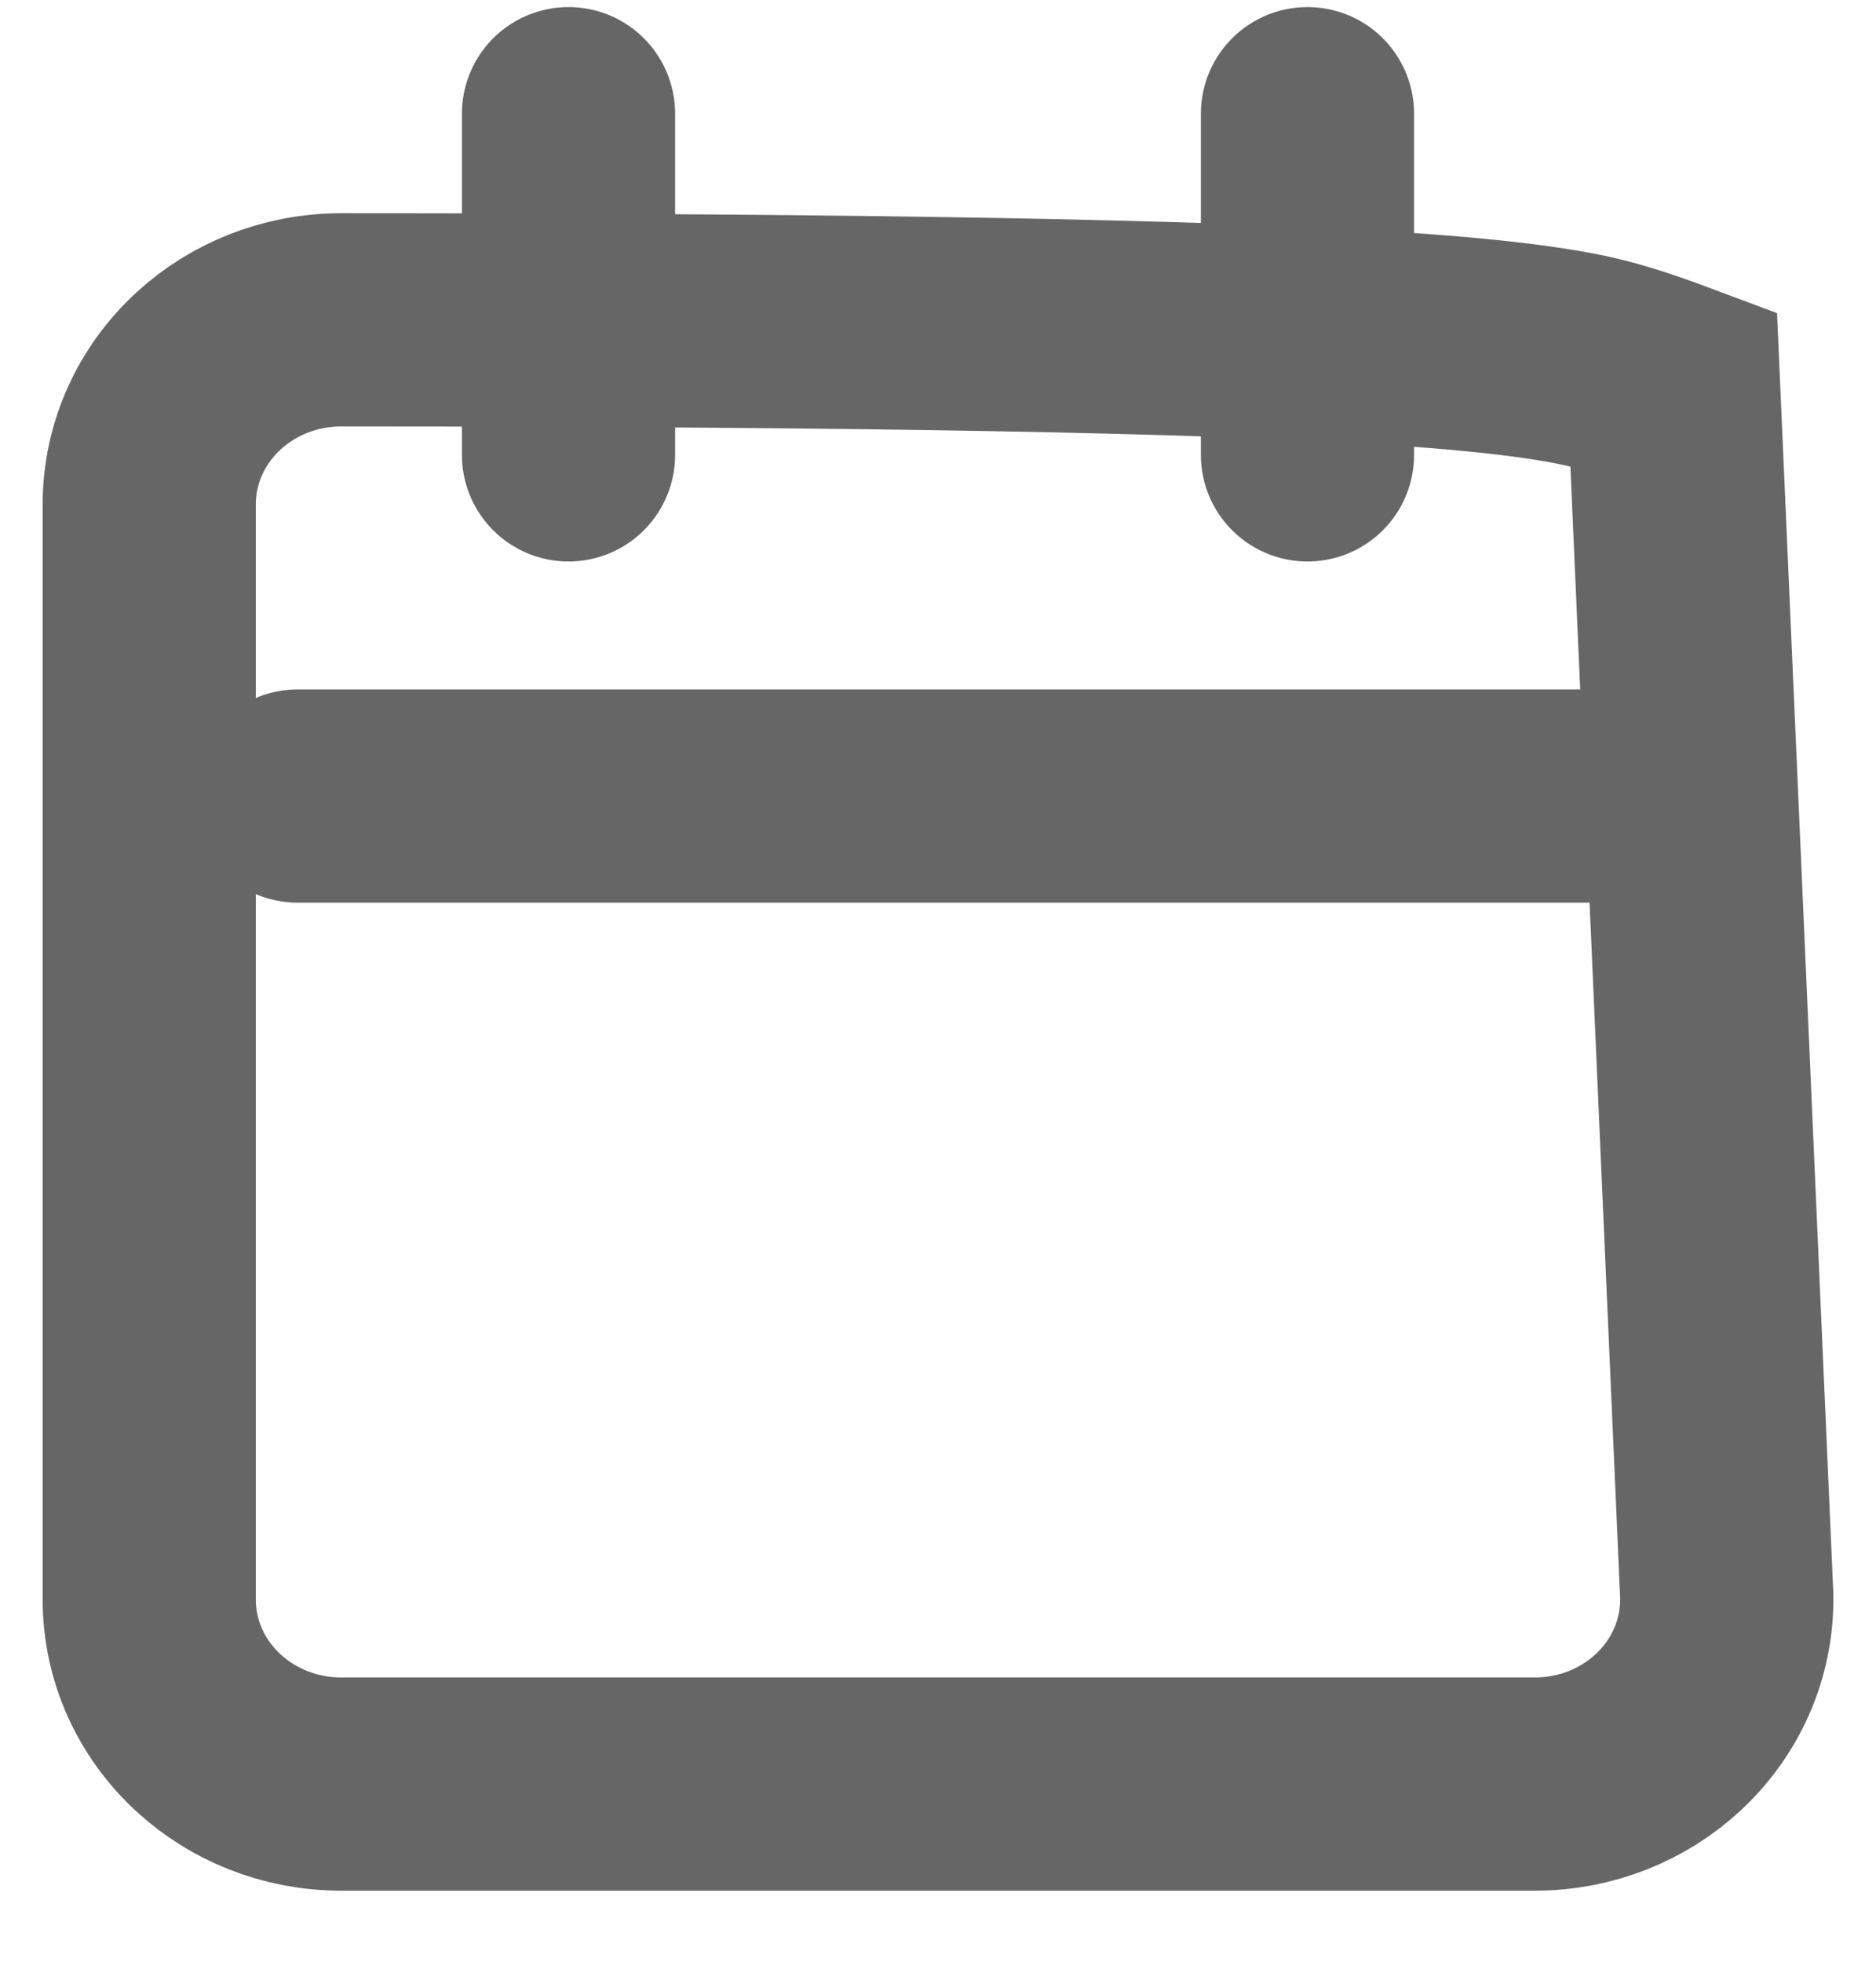 <?xml version="1.0" encoding="UTF-8"?>
<svg width="22px" height="23px" viewBox="0 0 22 23" version="1.1" xmlns="http://www.w3.org/2000/svg" xmlns:xlink="http://www.w3.org/1999/xlink">
    <title>icon / 360</title>
    <g id="Page-calendarr" stroke="none" stroke-width="1" fill="none" fill-rule="evenodd" opacity="0.6">
        <g id="080_KPS_Insights_details_o1_v4" transform="translate(-169, -326)" stroke="#000000">
            <g id="#-HEADER" transform="translate(166, 325)">
                <g id="calendar" transform="translate(2, 0)">
                    <g id="Group" transform="translate(4, 2)">
                        <path d="M1,2.75 C0.392,2.75 -0.155,2.983 -0.552,3.347 C-0.99,3.749 -1.25,4.307 -1.25,4.917 L-1.25,17.75 C-1.25,18.36 -0.99,18.918 -0.552,19.32 C-0.155,19.684 0.392,19.917 1,19.917 L15,19.917 C15.608,19.917 16.155,19.684 16.552,19.32 C16.998,18.911 17.259,18.339 17.25,17.717 L16.627,3.552 C16.237,3.406 15.94,3.312 15.714,3.257 C15.261,3.146 14.492,3.039 13.182,2.959 C11.052,2.829 7.368,2.75 1,2.75 Z" id="Rectangle-path" stroke-width="2.5" fill-rule="nonzero"></path>
                        <line x1="3.667" y1="0.333" x2="3.667" y2="4.333" id="Line" stroke-width="2.5" stroke-linecap="round" stroke-linejoin="round"></line>
                        <line x1="0.49" y1="8.333" x2="16.176" y2="8.333" id="Line-2" stroke-width="2.5" stroke-linecap="round" stroke-linejoin="round"></line>
                        <line x1="12.333" y1="0.333" x2="12.333" y2="4.333" id="Line-Copy" stroke-width="2.5" stroke-linecap="round" stroke-linejoin="round"></line>
                    </g>
                </g>
            </g>
        </g>
    </g>
</svg>